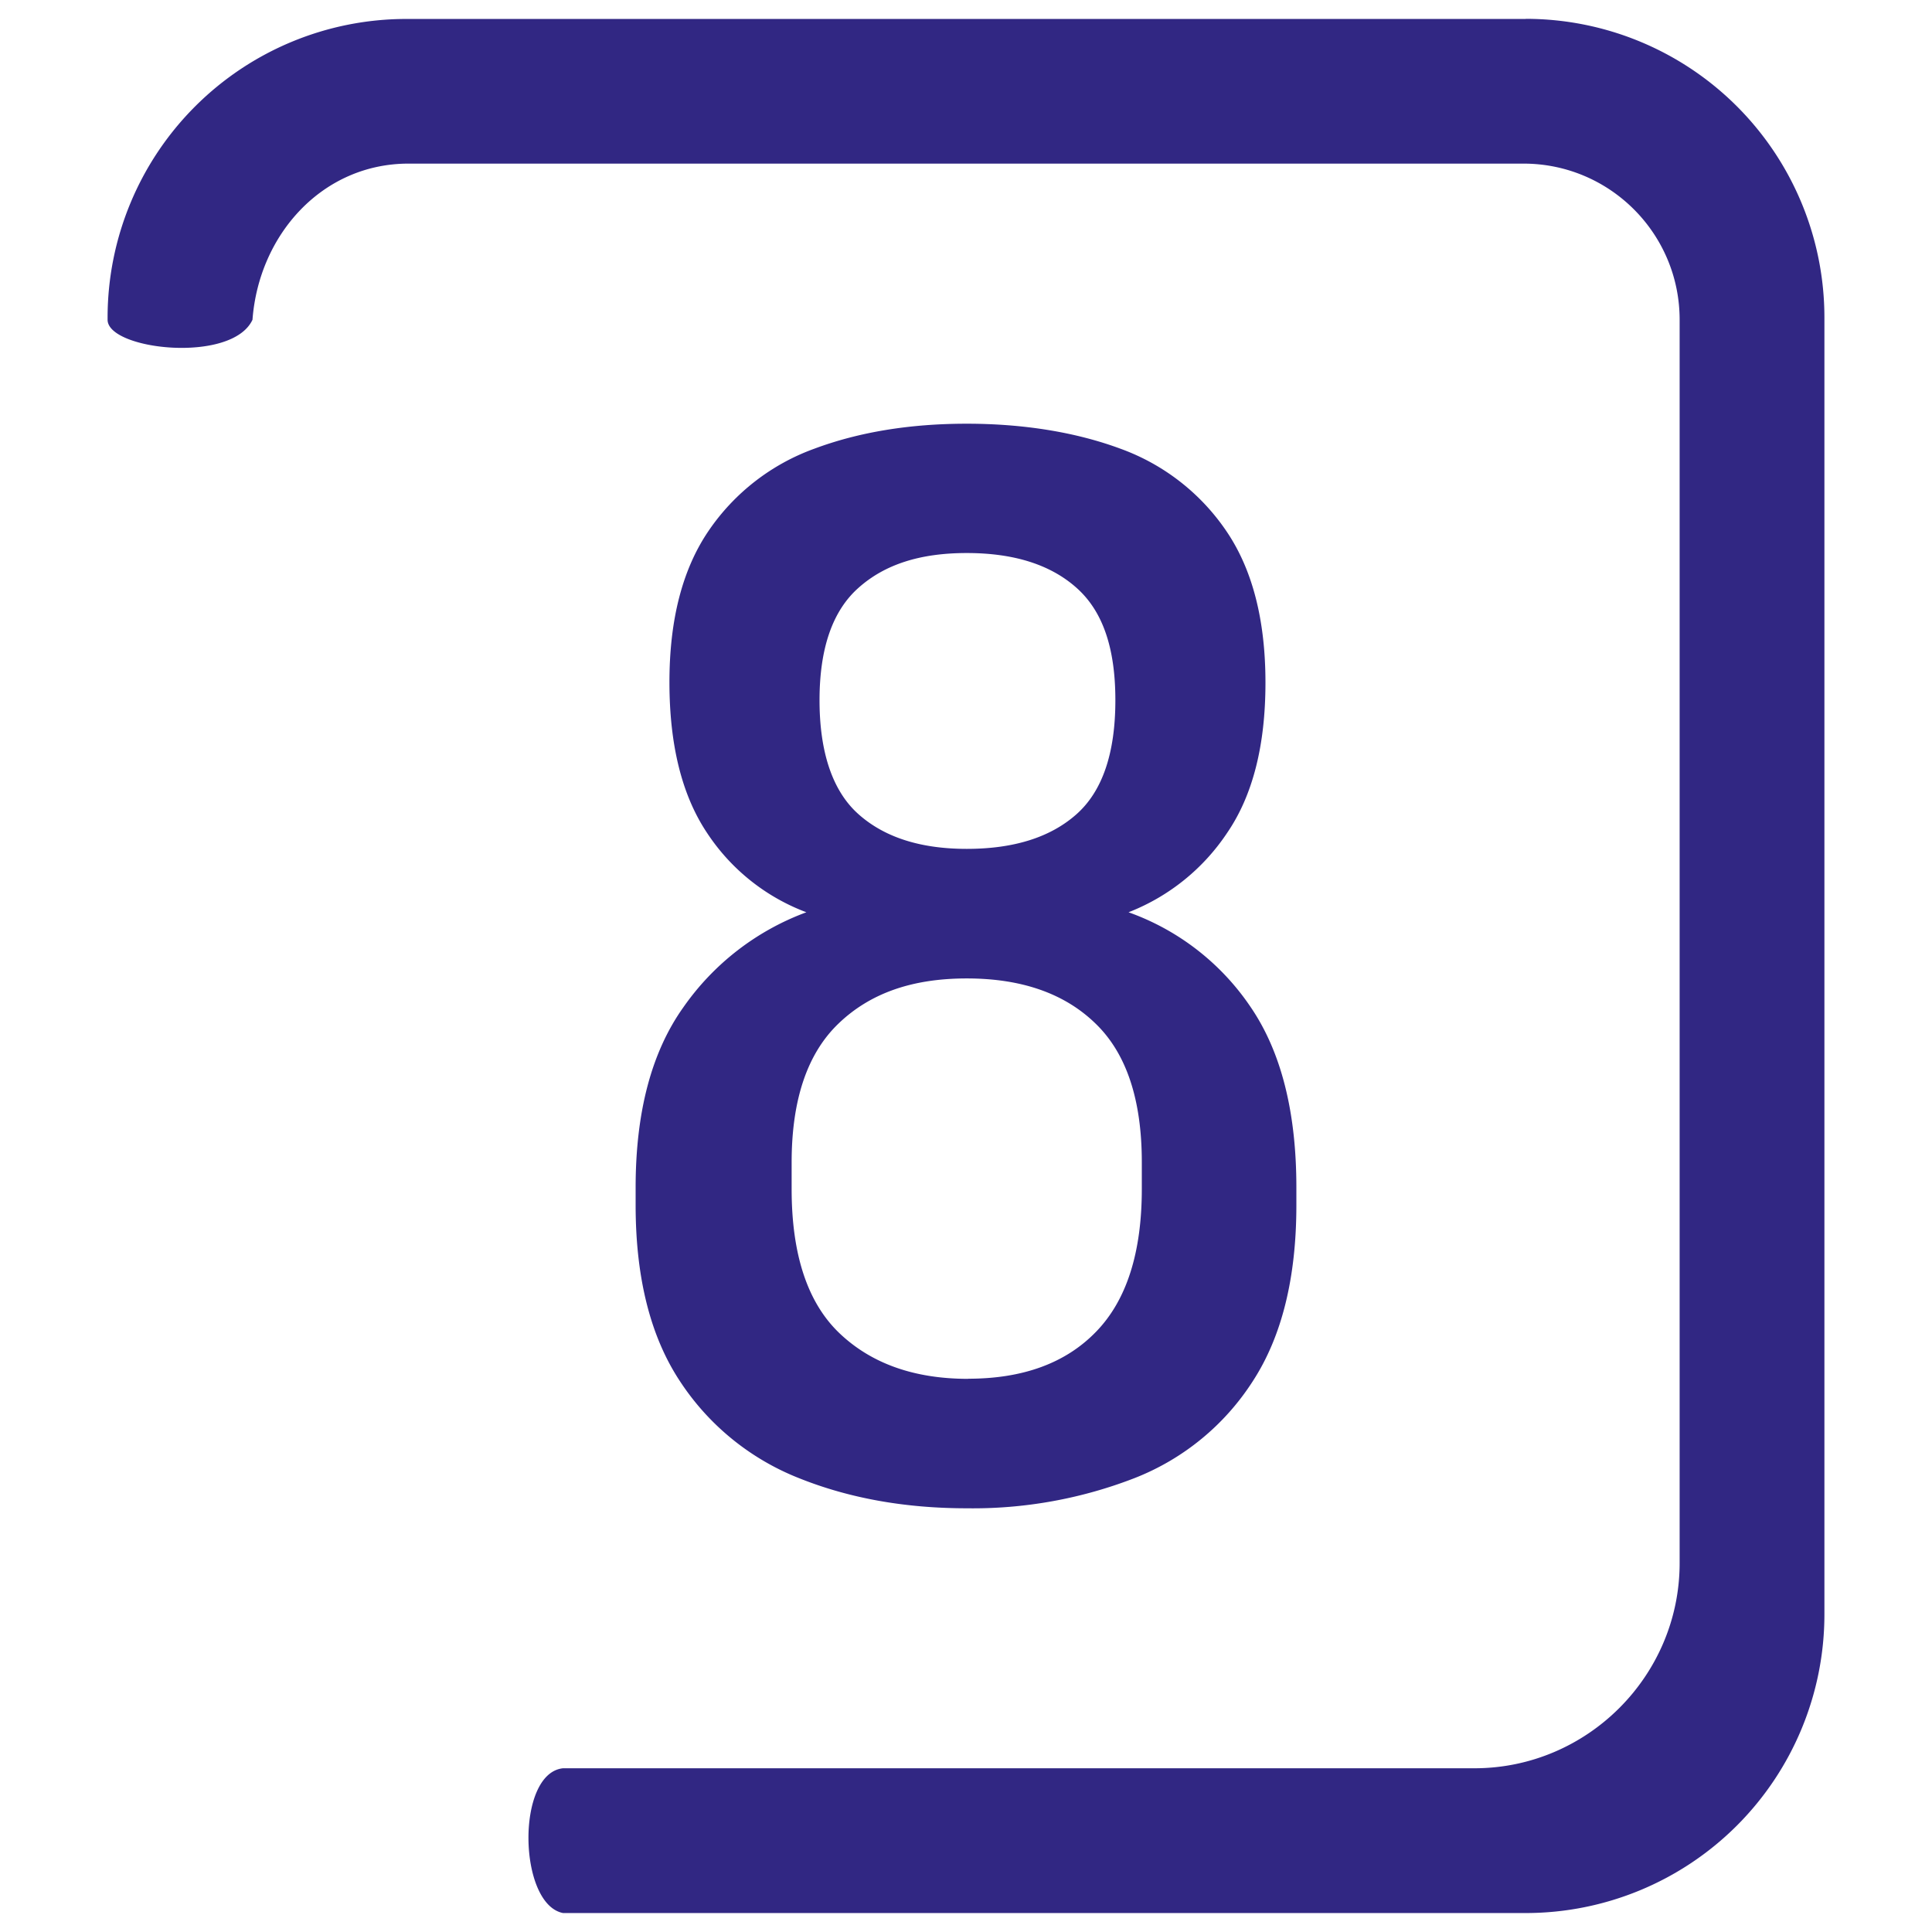 <svg xmlns="http://www.w3.org/2000/svg" id="Ebene_1" width="160" height="160" data-name="Ebene 1" version="1.1">
    <defs id="defs1">
        <style id="style1">.cls-3{stroke-width:0;fill:#312783}</style>
    </defs>
    <path id="path5" d="M80.06 124.91q-7.67 0-13.9-2.5a21 21 0 0 1-9.86-8.04q-3.66-5.55-3.66-14.57v-1.46q0-9.38 3.96-14.93a21.5 21.5 0 0 1 10.18-7.86 17 17 0 0 1-8.23-6.58q-3.1-4.64-3.11-12.43t3.23-12.56a18 18 0 0 1 8.77-6.82q5.55-2.07 12.62-2.07c4.7 0 9.03.7 12.73 2.07a18 18 0 0 1 8.77 6.82q3.24 4.76 3.24 12.56t-3.17 12.43a17.4 17.4 0 0 1-8.17 6.58 20.5 20.5 0 0 1 10.12 7.86q3.78 5.55 3.78 14.93v1.46q0 9.02-3.6 14.57a20.5 20.5 0 0 1-9.8 8.04 37 37 0 0 1-13.9 2.5m.12-10.73q6.83 0 10.6-3.9 3.78-3.9 3.78-11.82v-2.2q0-7.8-3.84-11.5-3.84-3.73-10.66-3.73c-4.55 0-8.01 1.24-10.6 3.72q-3.9 3.72-3.9 11.52v2.2q0 8.16 3.96 11.94 3.97 3.78 10.66 3.78zm-.12-43.88q5.85 0 9.08-2.86t3.23-9.45c0-4.38-1.07-7.41-3.23-9.32q-3.23-2.87-9.08-2.87c-3.9 0-6.8.96-8.95 2.87q-3.24 2.86-3.24 9.32c0 4.31 1.08 7.54 3.24 9.45q3.22 2.86 8.95 2.86" class="cls-3"/>
    <path id="path6" d="M126.35 1.57h-92.7A24.74 24.74 0 0 0 8.91 26.3v.18c0 2.5 10.3 3.66 12 0 .53-7.05 5.78-12.93 12.92-12.93h92.34c7.14 0 12.93 5.79 12.93 12.93v102.97c0 9.34-7.65 16.99-16.99 16.99H46.63c-3.92.4-3.72 11.27 0 11.99h79.72a24.74 24.74 0 0 0 24.74-24.74V26.3a24.74 24.74 0 0 0-24.74-24.74z" class="cls-3"/>
</svg>